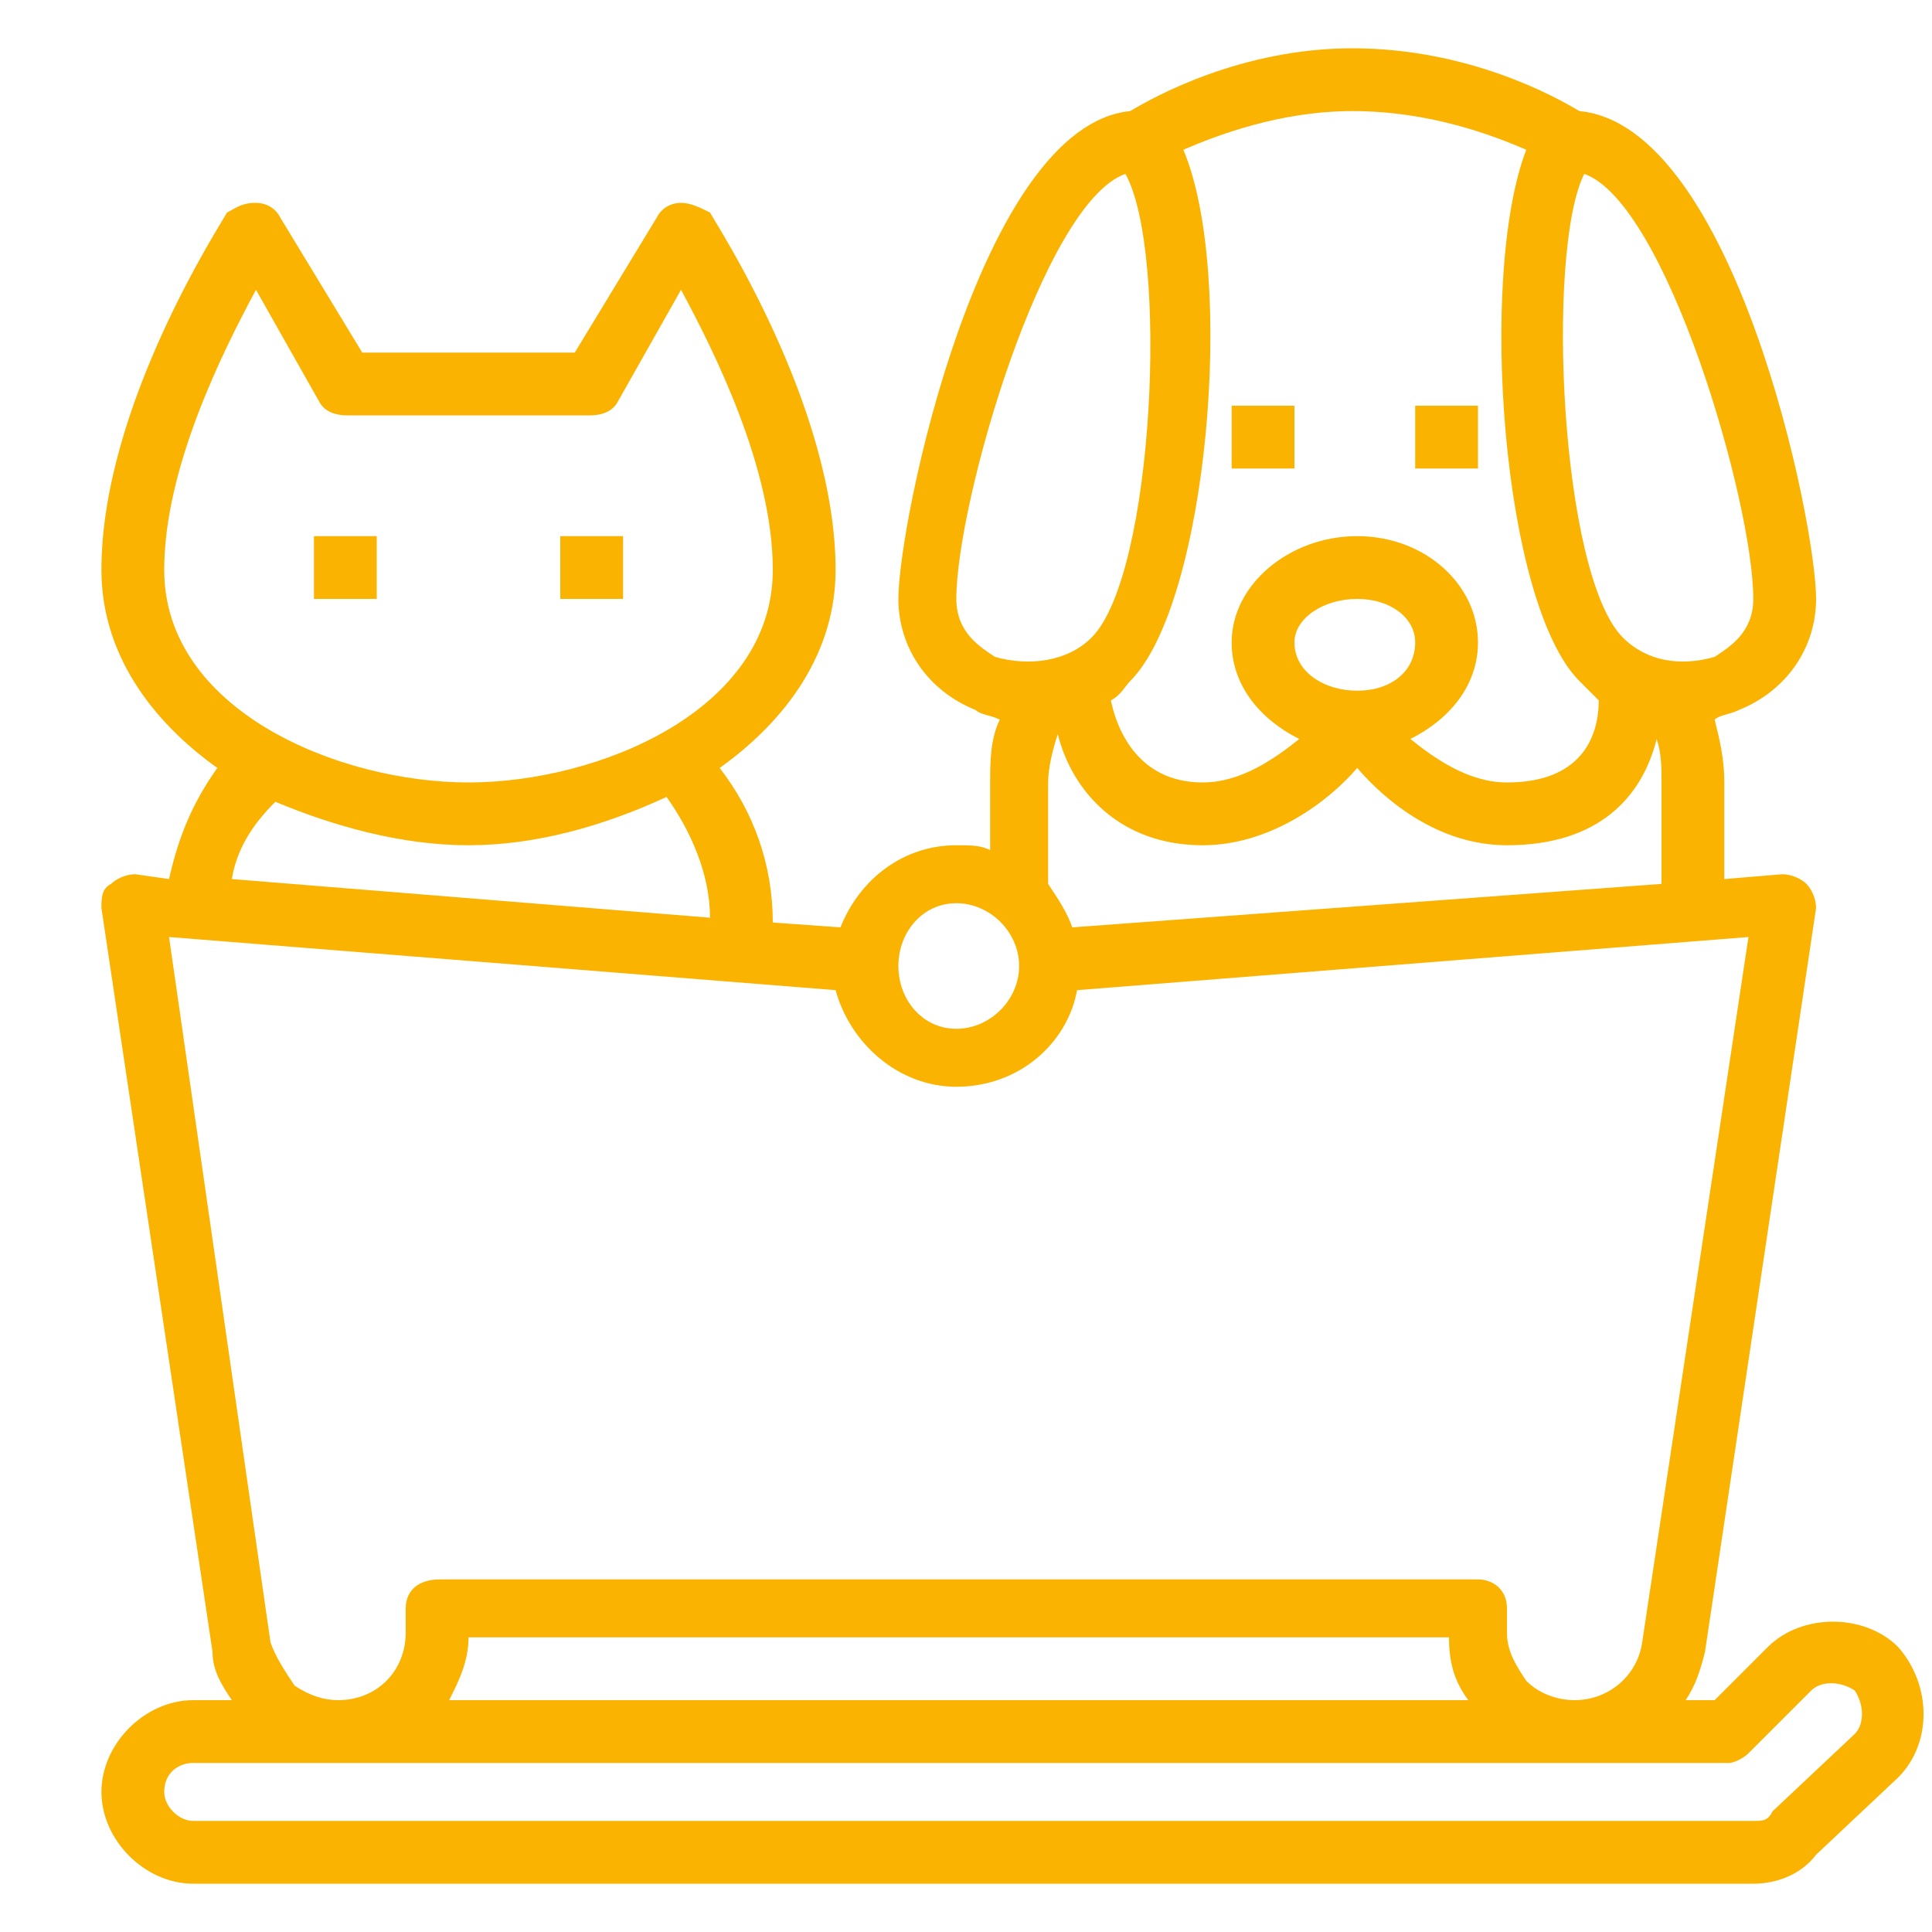 <?xml version="1.0" encoding="UTF-8"?>
<!DOCTYPE svg PUBLIC "-//W3C//DTD SVG 1.1//EN" "http://www.w3.org/Graphics/SVG/1.1/DTD/svg11.dtd">
<!-- Creator: CorelDRAW X7 -->
<svg xmlns="http://www.w3.org/2000/svg" xml:space="preserve" width="400px" height="400px" version="1.1" style="shape-rendering:geometricPrecision; text-rendering:geometricPrecision; image-rendering:optimizeQuality; fill-rule:evenodd; clip-rule:evenodd"
viewBox="0 0 400 400"
 xmlns:xlink="http://www.w3.org/1999/xlink">
 <defs>
  <style type="text/css">
   <![CDATA[
    .fil0 {fill:#FAB301}
   ]]>
  </style>
 </defs>
 <g id="Layer_x0020_1">
  <g id="_2350253240672">
   <g>
    <path class="fil0" d="M393 341c-7,-7 -20,-7 -27,0l-11 11 -6 0c2,-3 3,-6 4,-10l23 -154c0,-2 -1,-4 -2,-5 -1,-1 -3,-2 -5,-2l-12 1 0 -20c0,-5 -1,-9 -2,-13 1,-1 3,-1 5,-2 10,-4 16,-13 16,-23 0,-16 -17,-98 -49,-101 -5,-3 -23,-13 -47,-13 -23,0 -41,10 -46,13 -31,3 -48,85 -48,101 0,10 6,19 16,23 1,1 3,1 5,2 -2,4 -2,9 -2,13l0 14c-2,-1 -4,-1 -7,-1 -11,0 -20,7 -24,17l-14 -1c0,-12 -4,-23 -11,-32 14,-10 24,-24 24,-41 0,-34 -25,-72 -26,-74 -2,-1 -4,-2 -6,-2 -2,0 -4,1 -5,3l-17 28 -44 0 -17 -28c-1,-2 -3,-3 -5,-3 -3,0 -4,1 -6,2 -1,2 -26,40 -26,74 0,17 10,31 24,41 -5,7 -8,14 -10,23l-7 -1c-2,0 -4,1 -5,2 -2,1 -2,3 -2,5l23 154c0,4 2,7 4,10l-8 0c-10,0 -19,9 -19,19 0,10 9,19 19,19l323 0c5,0 10,-2 13,-6l17 -16c7,-7 7,-19 0,-27l0 0zm-171 -149c-1,-3 -3,-6 -5,-9l0 -21c0,-3 1,-7 2,-10 3,12 13,23 30,23 14,0 26,-9 32,-16 6,7 17,16 31,16 19,0 28,-10 31,-22 1,3 1,6 1,9l0 21 -122 9zm59 -49c-7,0 -13,-4 -13,-10 0,-5 6,-9 13,-9 7,0 12,4 12,9 0,6 -5,10 -12,10zm82 -19c0,7 -5,10 -8,12 -7,2 -14,1 -19,-4 -13,-13 -16,-80 -8,-96 17,6 35,68 35,88l0 0zm-47 -93c-10,26 -5,94 11,110 1,1 3,3 4,4 0,8 -4,17 -19,17 -8,0 -15,-5 -20,-9 8,-4 14,-11 14,-20 0,-12 -11,-22 -25,-22 -14,0 -26,10 -26,22 0,9 6,16 14,20 -5,4 -12,9 -20,9 -14,0 -18,-12 -19,-17 2,-1 3,-3 4,-4 16,-16 22,-84 11,-110 7,-3 20,-8 35,-8 16,0 29,5 36,8l0 0zm-118 93c0,-20 18,-82 35,-88 9,16 6,83 -7,96 -5,5 -13,6 -20,4 -3,-2 -8,-5 -8,-12l0 0zm0 63c7,0 13,6 13,13 0,7 -6,13 -13,13 -7,0 -12,-6 -12,-13 0,-7 5,-13 12,-13zm-164 -69c0,-21 12,-45 19,-58l13 23c1,2 3,3 6,3l50 0c3,0 5,-1 6,-3l13 -23c7,13 19,37 19,58 0,29 -36,44 -63,44 -27,0 -63,-15 -63,-44l0 0zm23 48c12,5 26,9 40,9 14,0 28,-4 41,-10 5,7 9,16 9,25l-99 -8c1,-6 4,-11 9,-16l0 0zm4 183c-2,-3 -4,-6 -5,-9l-21 -146 138 11c3,11 13,20 25,20 13,0 23,-9 25,-20l139 -11 -22 146c-1,7 -7,12 -14,12 -3,0 -7,-1 -10,-4 -2,-3 -4,-6 -4,-10l0 -5c0,-4 -3,-6 -6,-6l-215 0c-4,0 -7,2 -7,6l0 5c0,8 -6,14 -14,14 -3,0 -6,-1 -9,-3l0 0zm243 3l-211 0c2,-4 4,-8 4,-13l203 0c0,5 1,9 4,13l0 0zm80 7l-17 16c-1,2 -2,2 -4,2l-323 0c-3,0 -6,-3 -6,-6 0,-4 3,-6 6,-6l318 0c1,0 3,-1 4,-2l13 -13c2,-2 6,-2 9,0 2,3 2,7 0,9l0 0z"/>
    <polygon class="fil0" points="65,111 78,111 78,124 65,124 "/>
    <polygon class="fil0" points="116,111 129,111 129,124 116,124 "/>
    <polygon class="fil0" points="255,84 268,84 268,97 255,97 "/>
    <polygon class="fil0" points="293,84 306,84 306,97 293,97 "/>
   </g>
  </g>
 </g>
</svg>
